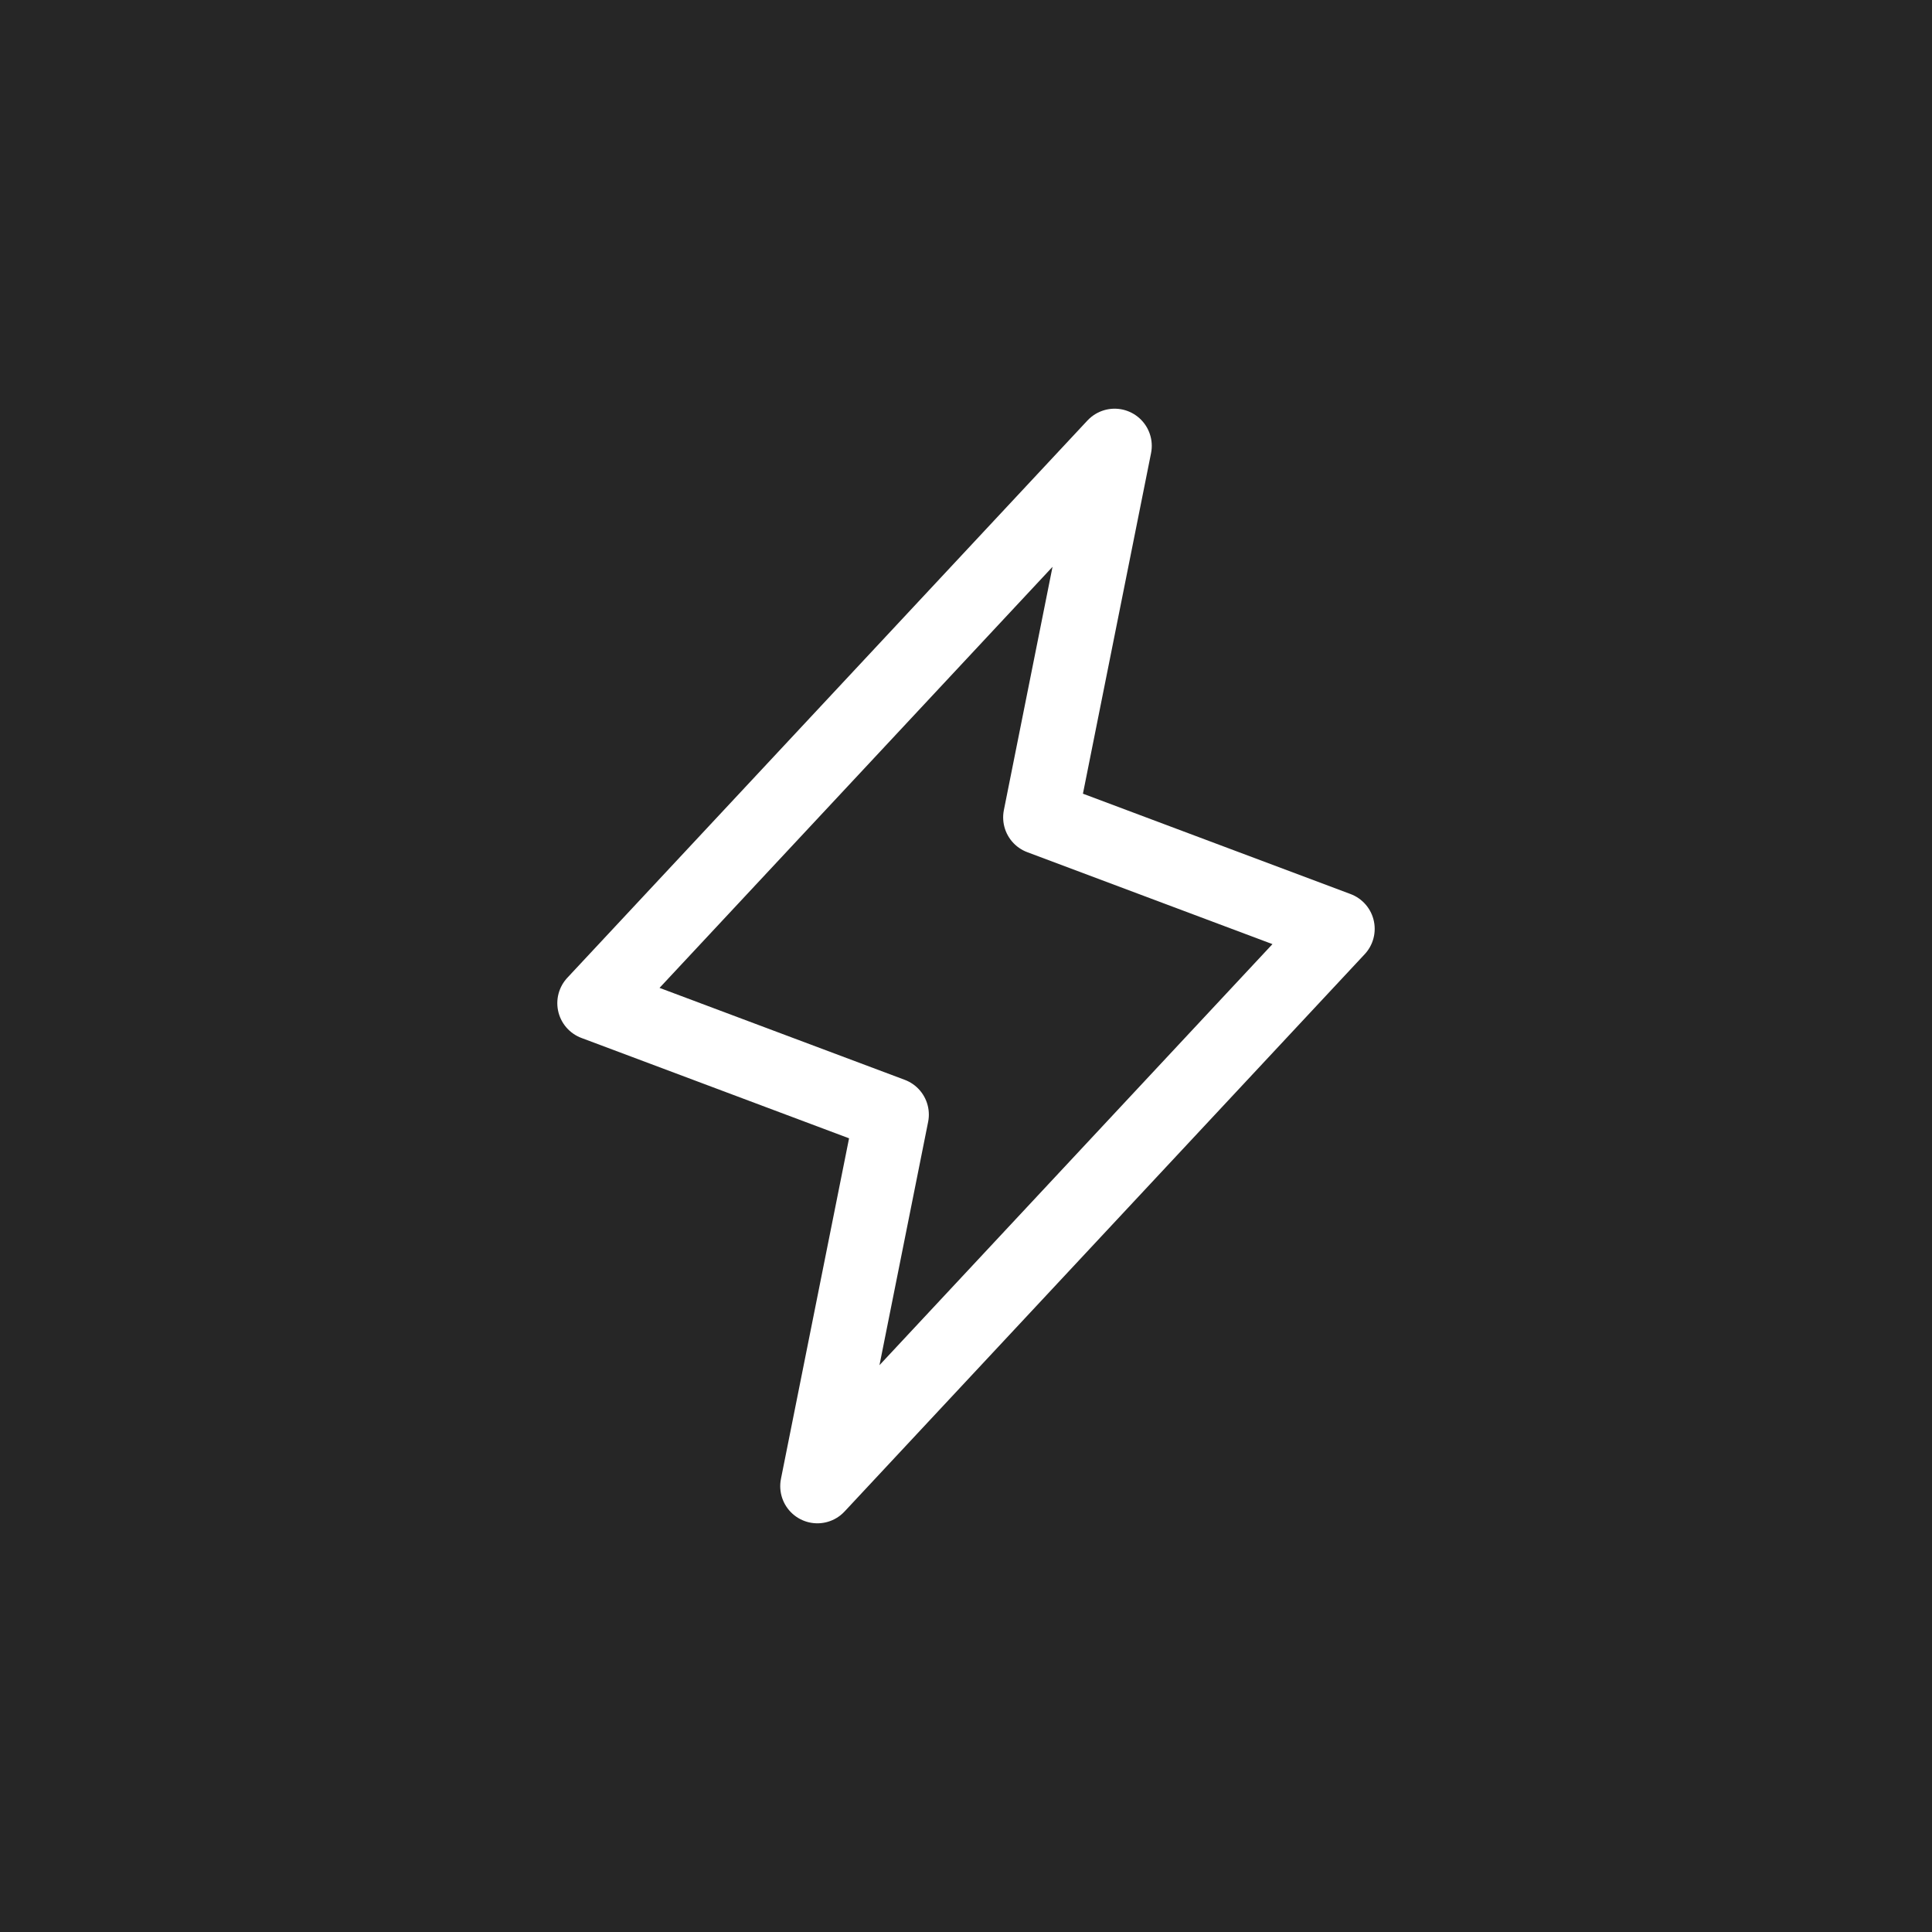 <?xml version="1.0" encoding="UTF-8"?> <svg xmlns="http://www.w3.org/2000/svg" width="52" height="52" viewBox="0 0 52 52" fill="none"><rect width="52" height="52" fill="#262626"></rect><g clip-path="url(#clip0_843_1672)"><path d="M30 12L28 22L36 25L22 40L24 30L16 27L30 12Z" stroke="white" stroke-width="2" stroke-linecap="round" stroke-linejoin="round"></path></g><defs><clipPath id="clip0_843_1672"><rect width="32" height="32" fill="white" transform="translate(10 10)"></rect></clipPath></defs></svg> 